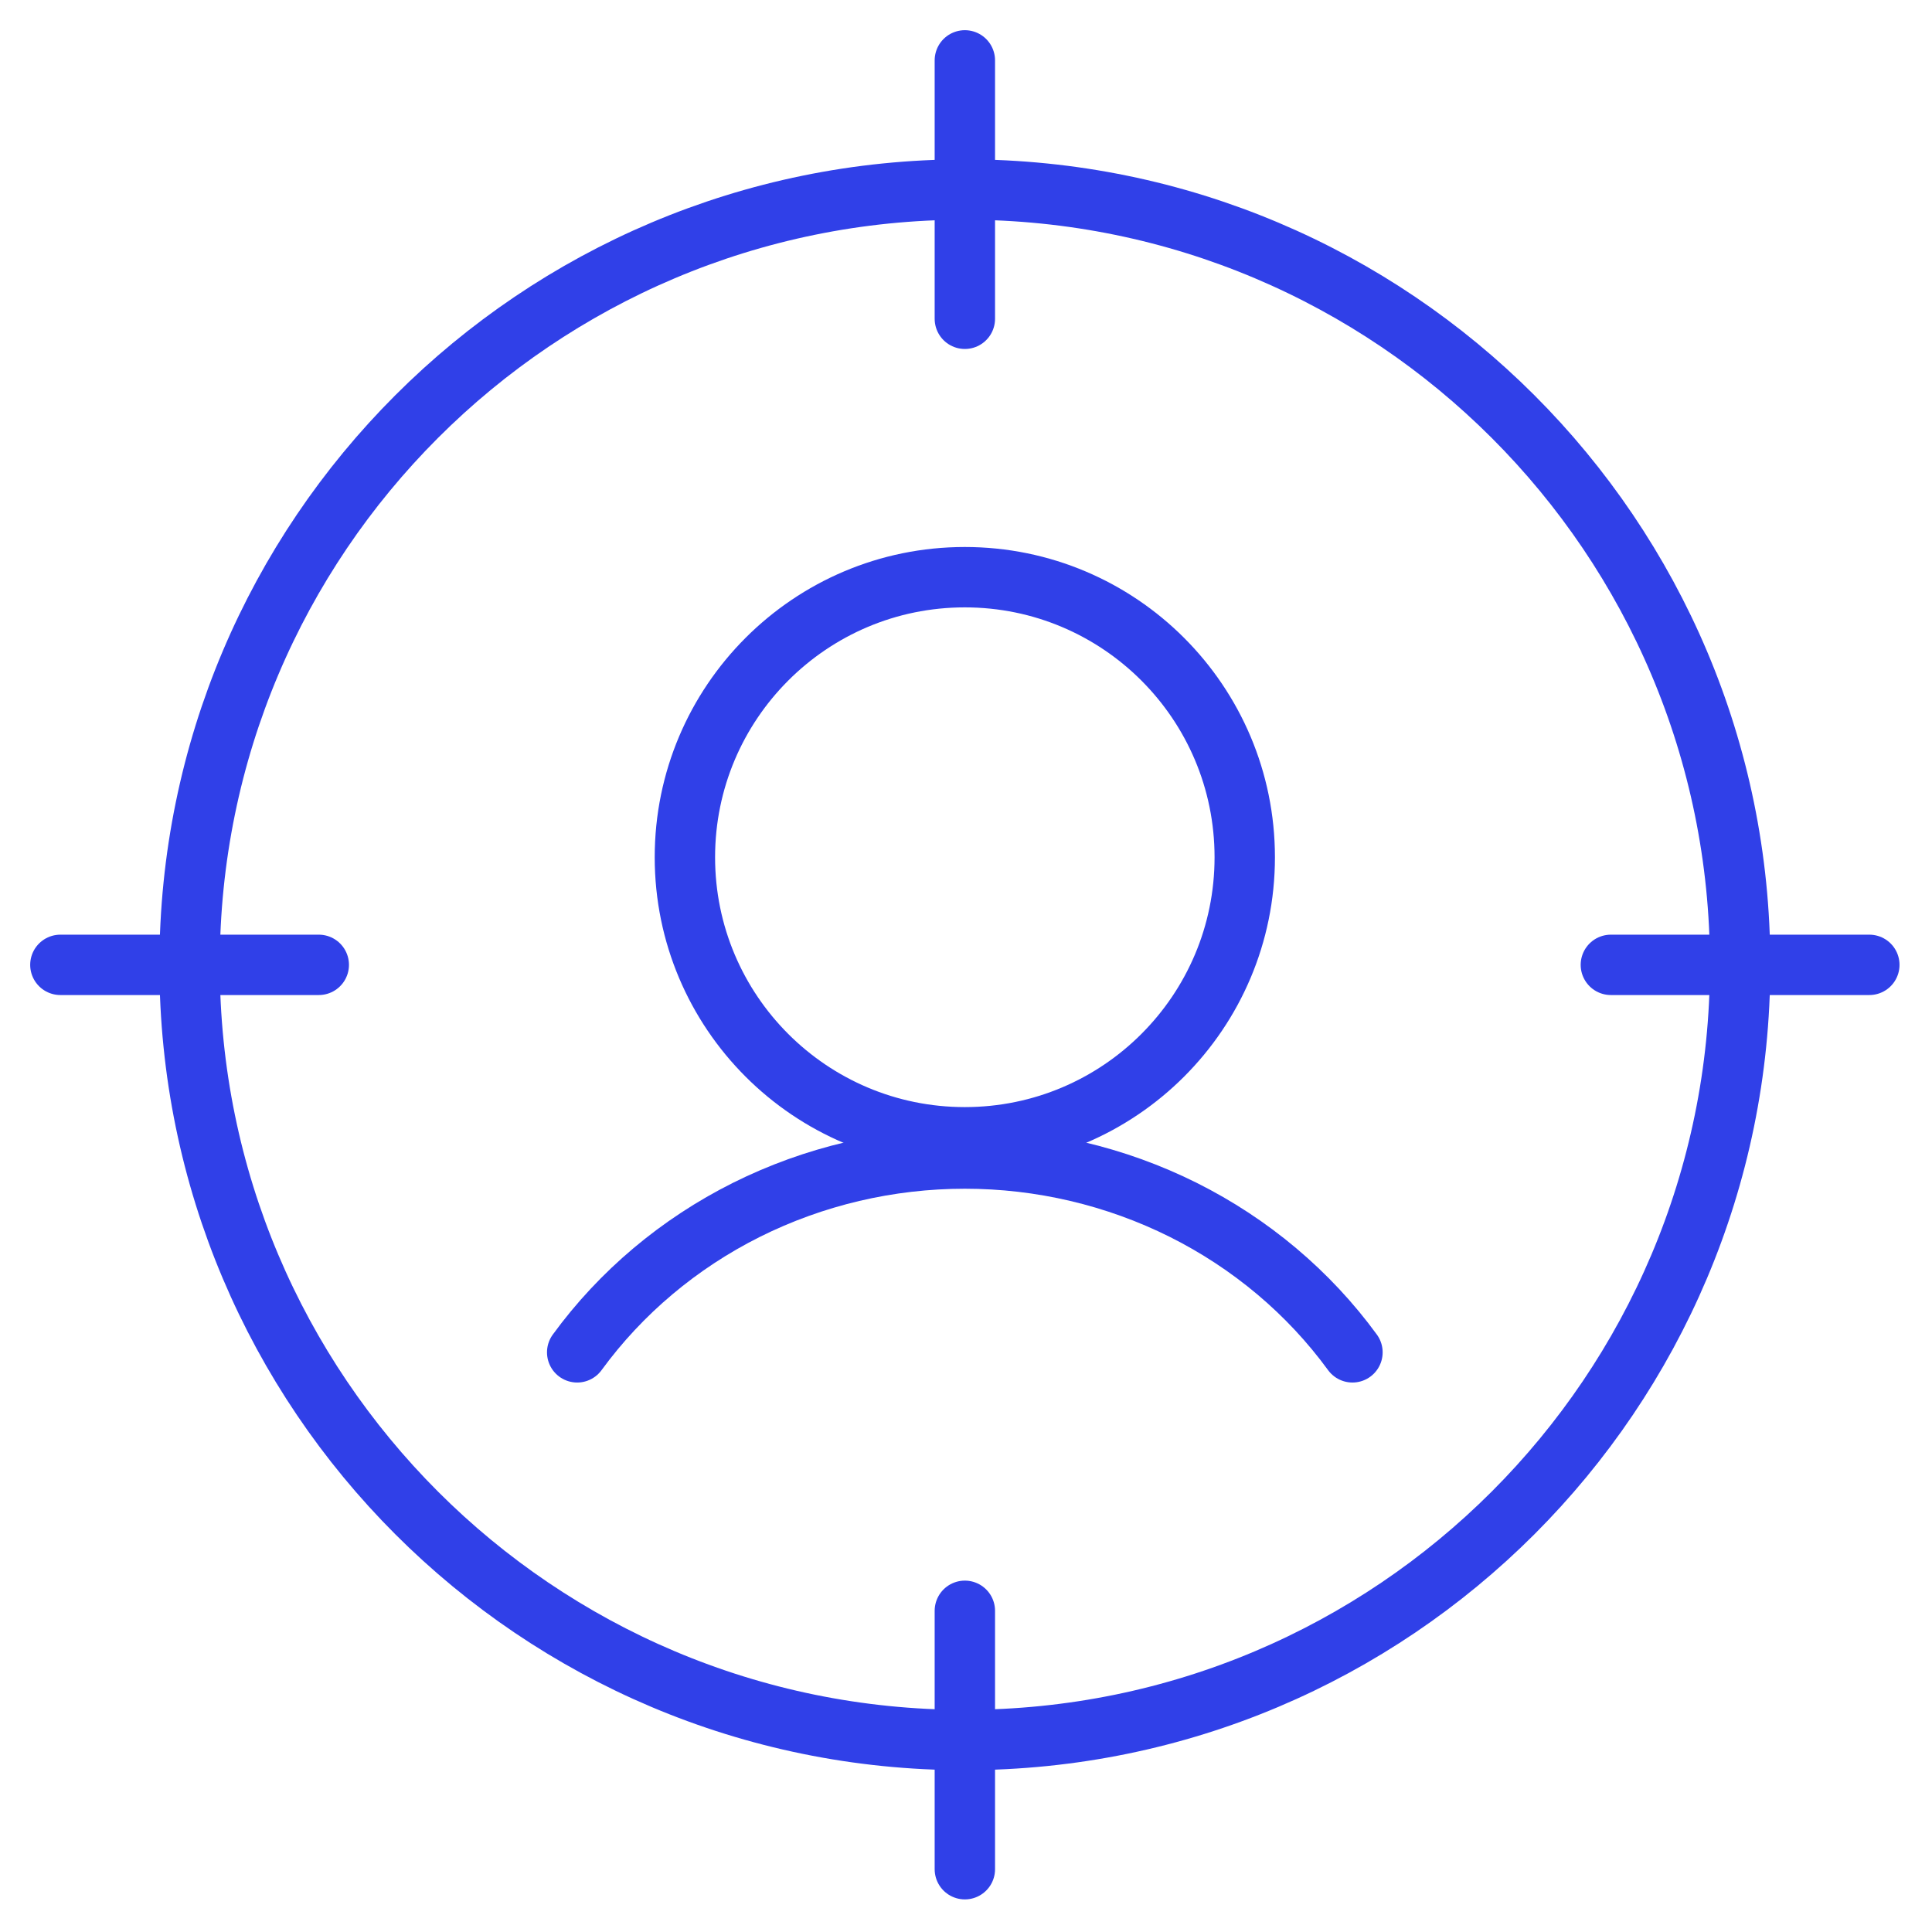 <?xml version="1.0" encoding="UTF-8"?> <svg xmlns="http://www.w3.org/2000/svg" width="32" height="32" viewBox="0 0 32 32" fill="none"><g clip-path="url(#clip0_8132_12271)"><path d="M15.98 18.837C18.541 18.837 20.617 16.761 20.617 14.199C20.617 11.637 18.541 9.56 15.98 9.56C13.42 9.56 11.344 11.637 11.344 14.199C11.344 16.761 13.42 18.837 15.98 18.837Z" stroke="#3040E8" stroke-miterlimit="10"></path><path d="M9.56 22.399C10.284 21.407 11.246 20.598 12.363 20.039C13.481 19.481 14.721 19.189 15.981 19.189C17.24 19.189 18.48 19.481 19.598 20.039C20.715 20.598 21.677 21.407 22.401 22.399" stroke="#3040E8" stroke-linecap="round" stroke-linejoin="round"></path><path d="M15.981 28.82C23.073 28.82 28.822 23.071 28.822 15.979C28.822 8.888 23.073 3.139 15.981 3.139C8.889 3.139 3.14 8.888 3.14 15.979C3.14 23.071 8.889 28.82 15.981 28.82Z" stroke="#3040E8" stroke-miterlimit="10"></path><path d="M1 15.981H5.28" stroke="#3040E8" stroke-linecap="round"></path><path d="M26.681 15.981H30.962" stroke="#3040E8" stroke-linecap="round"></path><path d="M15.981 30.96V26.68" stroke="#3040E8" stroke-linecap="round"></path><path d="M15.981 5.28V1" stroke="#3040E8" stroke-linecap="round"></path></g><defs><clipPath id="clip0_8132_12271"><rect width="32" height="32" fill="white"></rect></clipPath></defs></svg> 